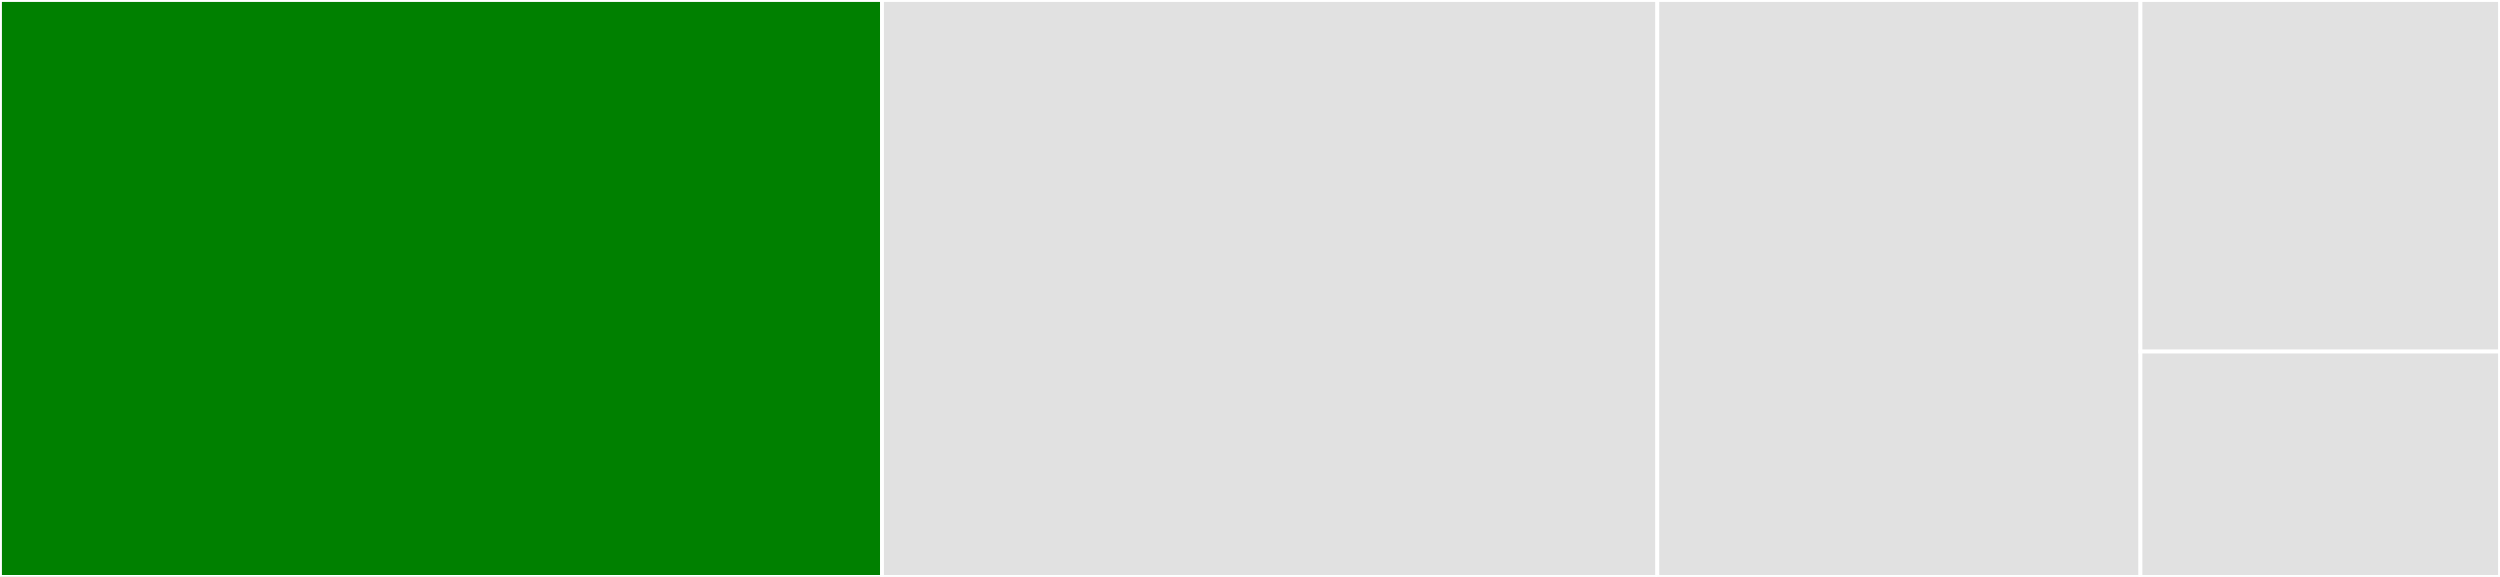 <svg baseProfile="full" width="650" height="150" viewBox="0 0 650 150" version="1.1"
xmlns="http://www.w3.org/2000/svg" xmlns:ev="http://www.w3.org/2001/xml-events"
xmlns:xlink="http://www.w3.org/1999/xlink">

<rect x="0" y="0" width="650" height="150" fill="#333333" stroke="none"/>

<style>rect.s{mask:url(#mask);}</style>
<defs>
  <pattern id="white" width="4" height="4" patternUnits="userSpaceOnUse" patternTransform="rotate(45)">
    <rect width="2" height="2" transform="translate(0,0)" fill="white"></rect>
  </pattern>
  <mask id="mask">
    <rect x="0" y="0" width="100%" height="100%" fill="url(#white)"></rect>
  </mask>
</defs>

<rect x="0" y="0" width="229.326" height="150.0" fill="green" stroke="white" stroke-width="1" class=" tooltipped" data-content="linesearches.jl"><title>linesearches.jl</title></rect>
<rect x="229.326" y="0" width="201.573" height="150.0" fill="#e1e1e1" stroke="white" stroke-width="1" class=" tooltipped" data-content="lbfgs.jl"><title>lbfgs.jl</title></rect>
<rect x="430.899" y="0" width="125.618" height="150.0" fill="#e1e1e1" stroke="white" stroke-width="1" class=" tooltipped" data-content="cg.jl"><title>cg.jl</title></rect>
<rect x="556.517" y="0" width="93.483" height="91.406" fill="#e1e1e1" stroke="white" stroke-width="1" class=" tooltipped" data-content="gd.jl"><title>gd.jl</title></rect>
<rect x="556.517" y="91.406" width="93.483" height="58.594" fill="#e1e1e1" stroke="white" stroke-width="1" class=" tooltipped" data-content="OptimKit.jl"><title>OptimKit.jl</title></rect>
</svg>